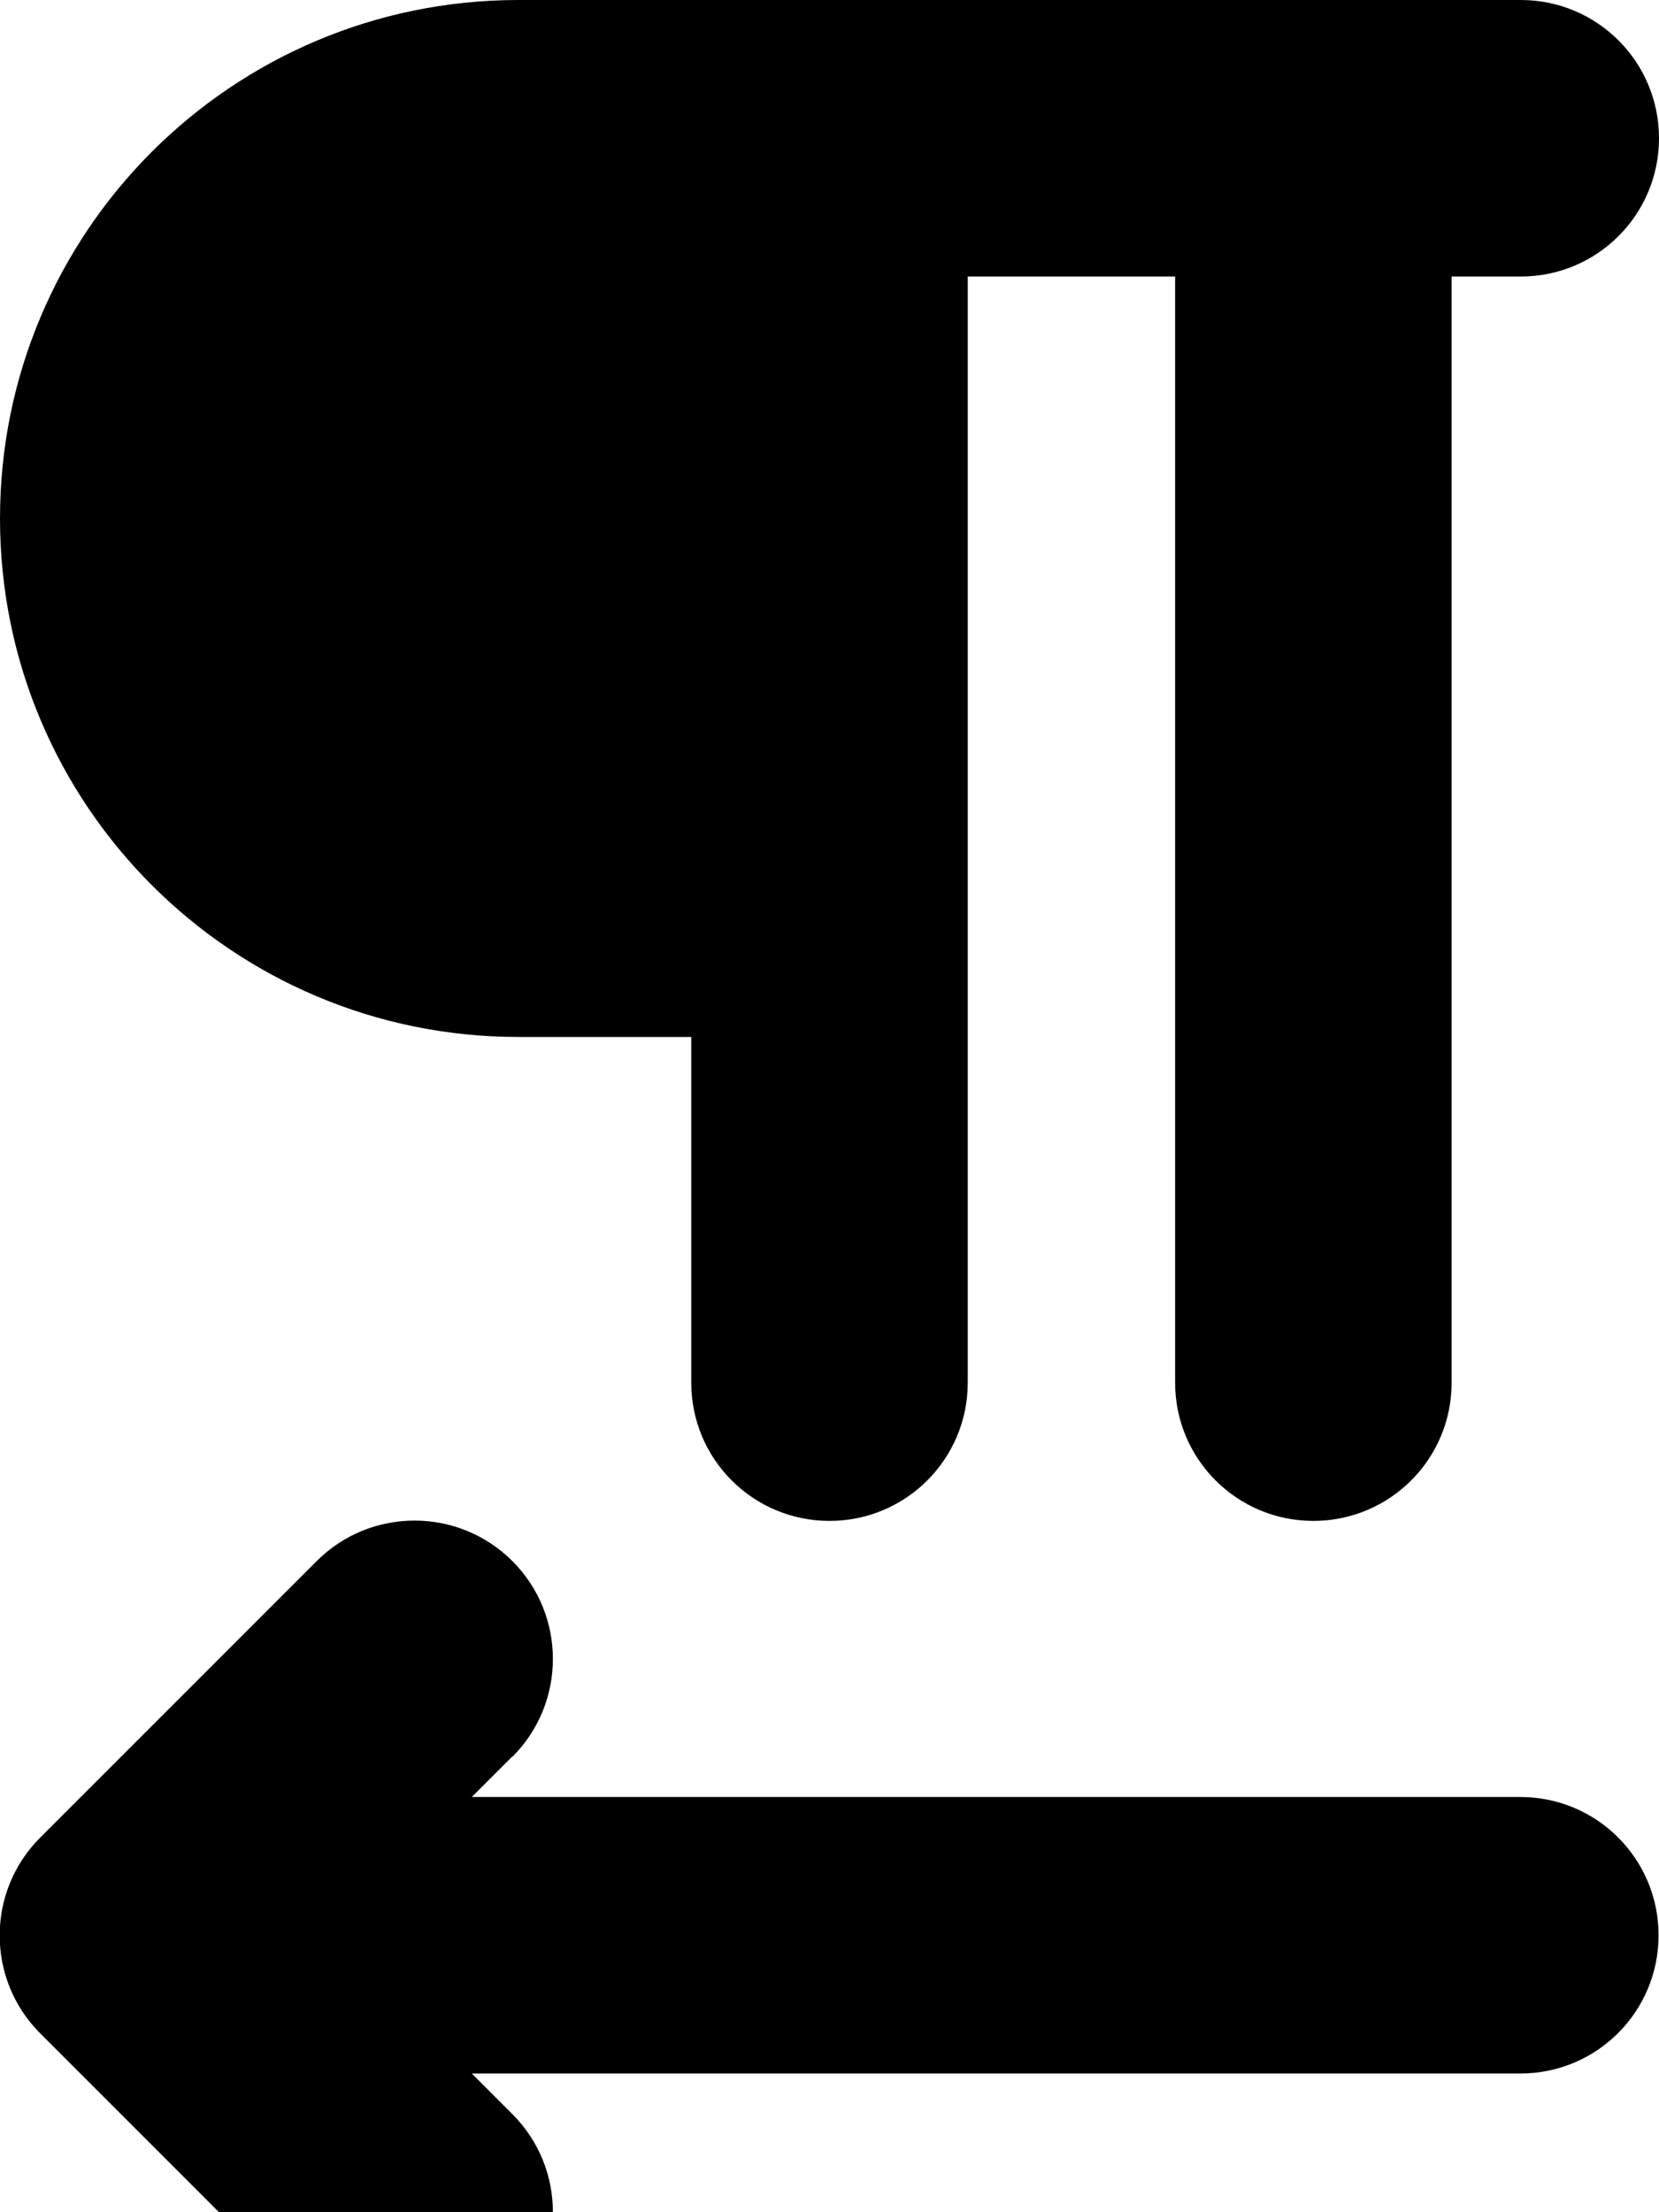 <svg xmlns="http://www.w3.org/2000/svg" viewBox="0 0 384 512"><!--! Font Awesome Pro 7.0.0 by @fontawesome - https://fontawesome.com License - https://fontawesome.com/license (Commercial License) Copyright 2025 Fonticons, Inc. --><path fill="currentColor" d="M120 0C53.7 0 0 53.7 0 120S53.7 240 120 240l40 0 0 80c0 17.7 14.3 32 32 32s32-14.3 32-32l0-256 48 0 0 256c0 17.7 14.3 32 32 32s32-14.3 32-32l0-256 16 0c17.7 0 32-14.3 32-32S369.7 0 352 0L120 0zm-1.4 406.6c12.5-12.5 12.5-32.8 0-45.3s-32.8-12.5-45.3 0l-64 64c-12.5 12.5-12.5 32.8 0 45.3l64 64c12.5 12.5 32.8 12.5 45.3 0s12.5-32.8 0-45.3l-9.4-9.4 242.7 0c17.7 0 32-14.3 32-32s-14.3-32-32-32l-242.7 0 9.4-9.4z"/></svg>